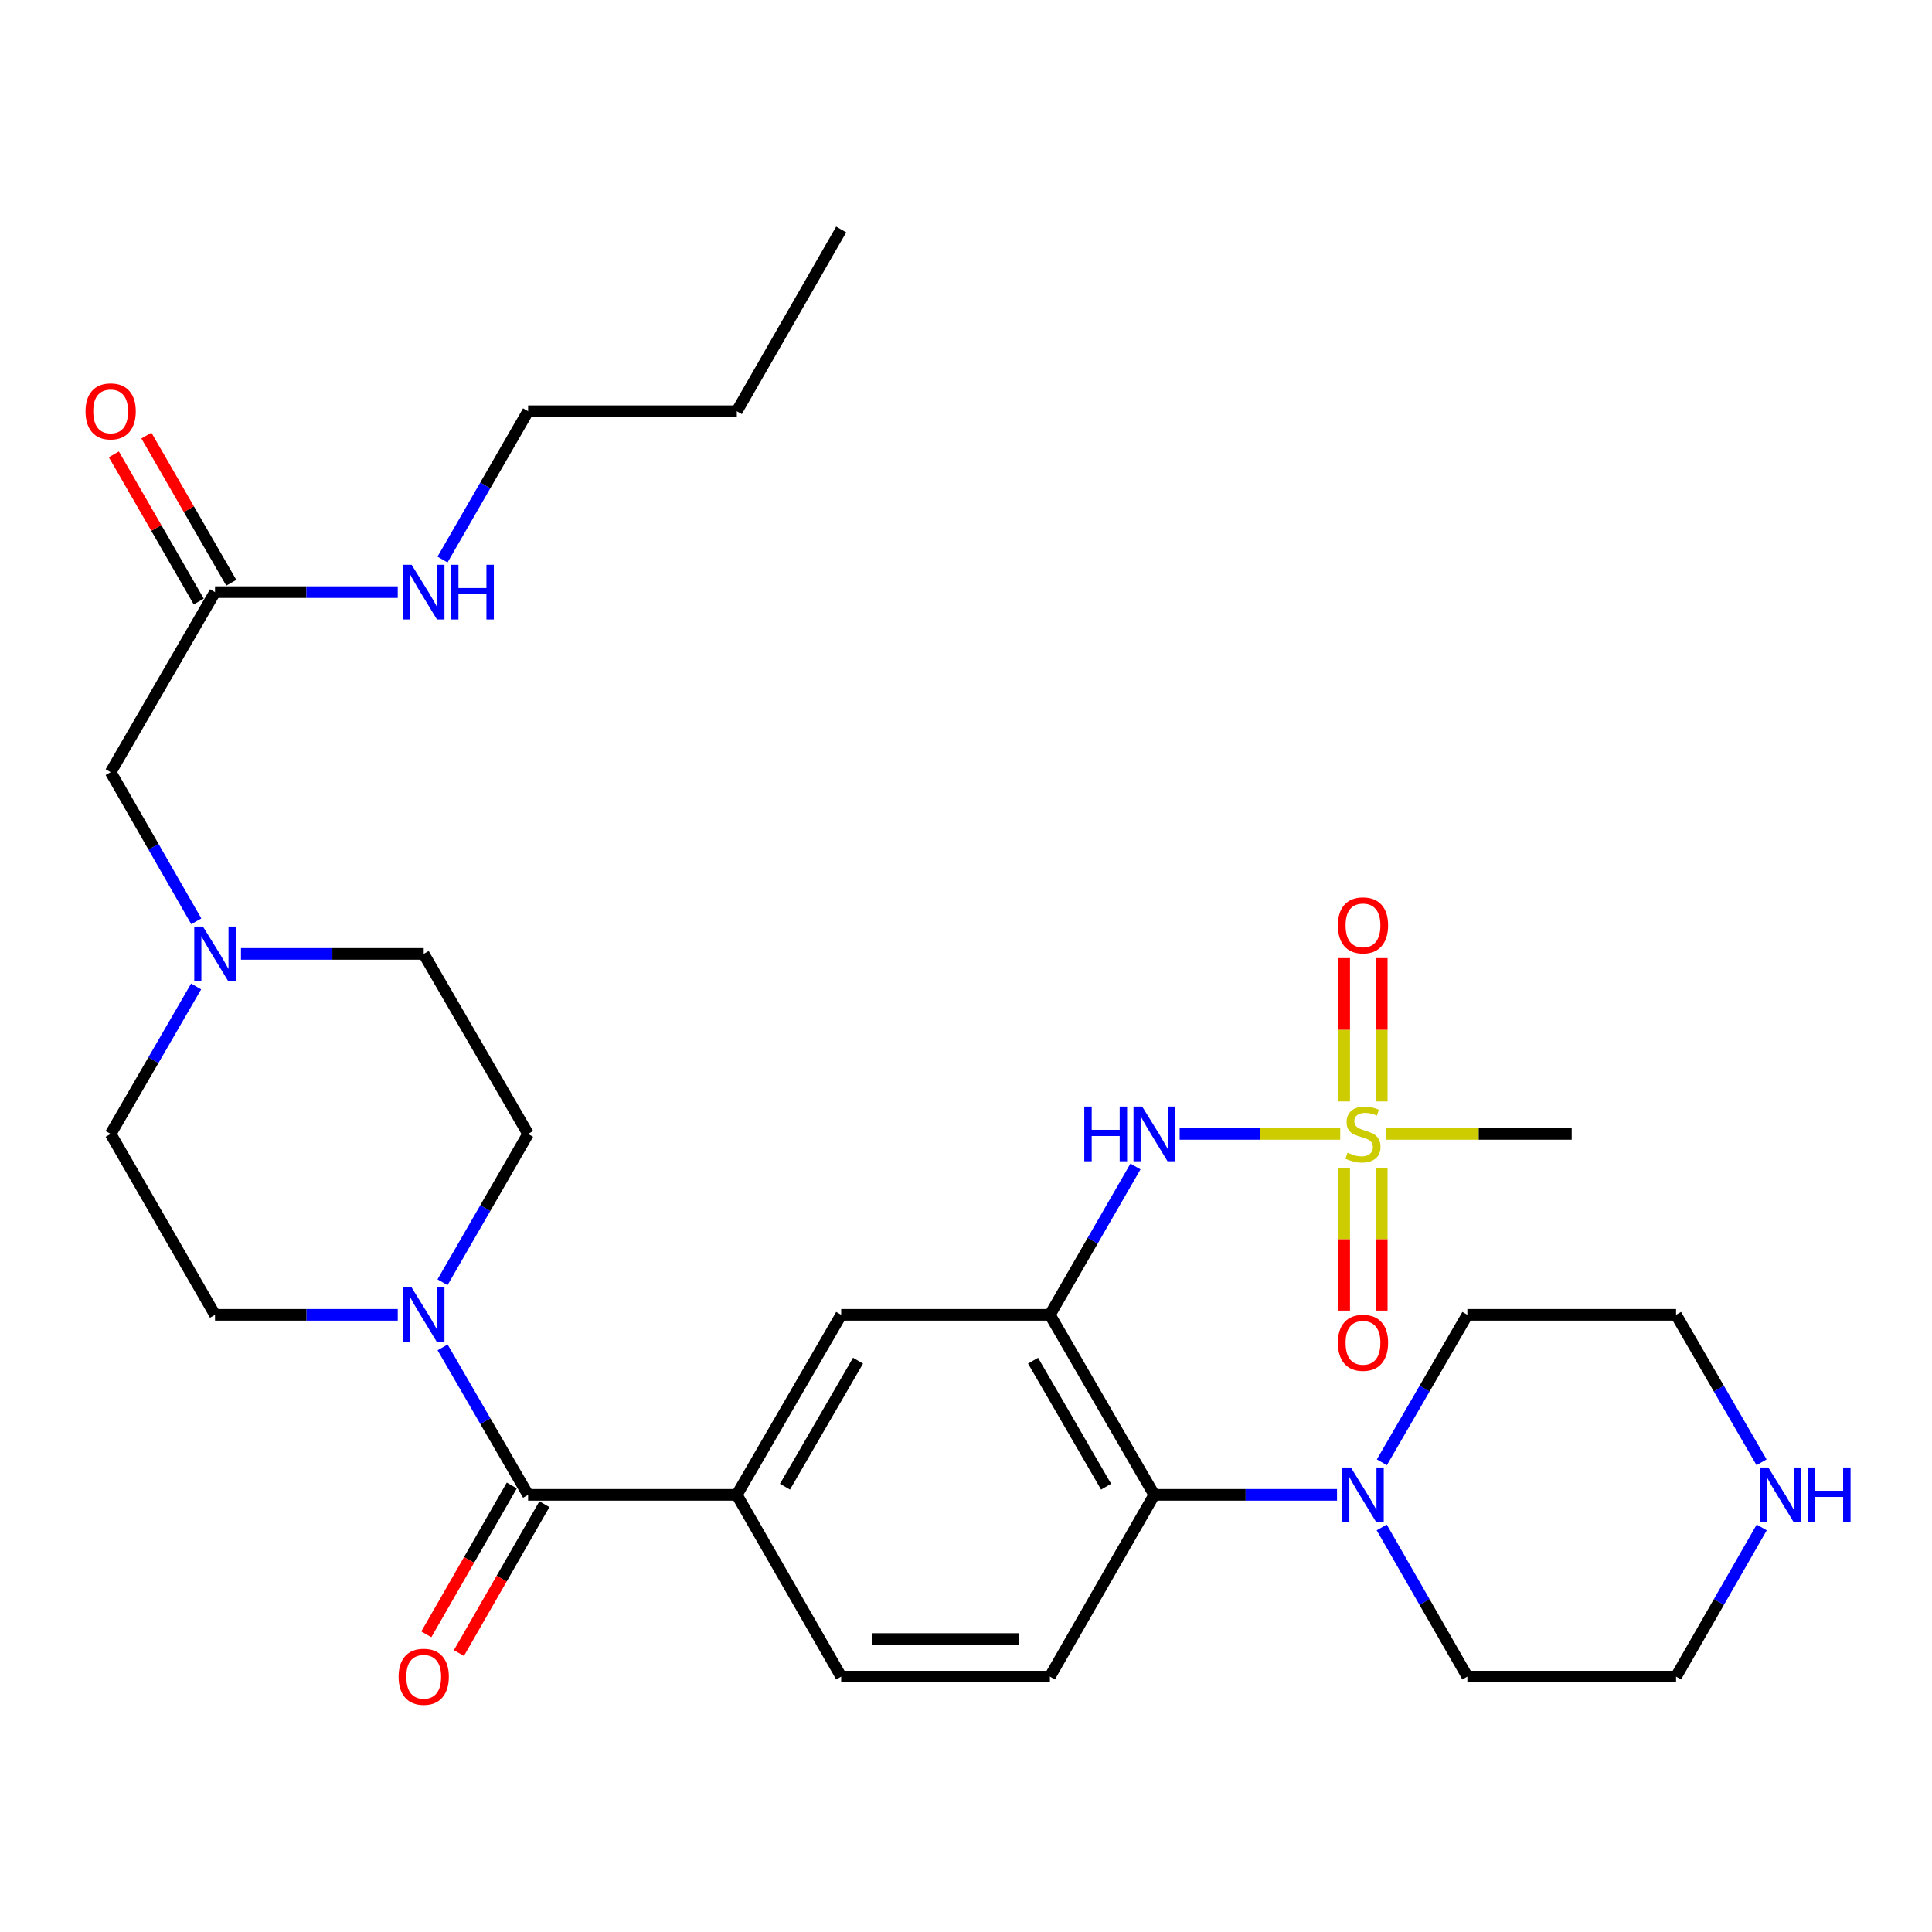 <?xml version='1.0' encoding='iso-8859-1'?>
<svg version='1.1' baseProfile='full'
              xmlns='http://www.w3.org/2000/svg'
                      xmlns:rdkit='http://www.rdkit.org/xml'
                      xmlns:xlink='http://www.w3.org/1999/xlink'
                  xml:space='preserve'
width='1000px' height='1000px' viewBox='0 0 1000 1000'>
<!-- END OF HEADER -->
<rect style='opacity:1.0;fill:#FFFFFF;stroke:none' width='1000' height='1000' x='0' y='0'> </rect>
<path class='bond-2' d='M 693.699,586.912 L 652.145,586.912' style='fill:none;fill-rule:evenodd;stroke:#CCCC00;stroke-width:6px;stroke-linecap:butt;stroke-linejoin:miter;stroke-opacity:1' />
<path class='bond-2' d='M 652.145,586.912 L 610.591,586.912' style='fill:none;fill-rule:evenodd;stroke:#0000FF;stroke-width:6px;stroke-linecap:butt;stroke-linejoin:miter;stroke-opacity:1' />
<path class='bond-10' d='M 695.755,604.493 L 695.755,641.429' style='fill:none;fill-rule:evenodd;stroke:#CCCC00;stroke-width:6px;stroke-linecap:butt;stroke-linejoin:miter;stroke-opacity:1' />
<path class='bond-10' d='M 695.755,641.429 L 695.755,678.365' style='fill:none;fill-rule:evenodd;stroke:#FF0000;stroke-width:6px;stroke-linecap:butt;stroke-linejoin:miter;stroke-opacity:1' />
<path class='bond-10' d='M 715.205,604.493 L 715.205,641.429' style='fill:none;fill-rule:evenodd;stroke:#CCCC00;stroke-width:6px;stroke-linecap:butt;stroke-linejoin:miter;stroke-opacity:1' />
<path class='bond-10' d='M 715.205,641.429 L 715.205,678.365' style='fill:none;fill-rule:evenodd;stroke:#FF0000;stroke-width:6px;stroke-linecap:butt;stroke-linejoin:miter;stroke-opacity:1' />
<path class='bond-11' d='M 715.205,570.091 L 715.205,533.009' style='fill:none;fill-rule:evenodd;stroke:#CCCC00;stroke-width:6px;stroke-linecap:butt;stroke-linejoin:miter;stroke-opacity:1' />
<path class='bond-11' d='M 715.205,533.009 L 715.205,495.928' style='fill:none;fill-rule:evenodd;stroke:#FF0000;stroke-width:6px;stroke-linecap:butt;stroke-linejoin:miter;stroke-opacity:1' />
<path class='bond-11' d='M 695.755,570.091 L 695.755,533.009' style='fill:none;fill-rule:evenodd;stroke:#CCCC00;stroke-width:6px;stroke-linecap:butt;stroke-linejoin:miter;stroke-opacity:1' />
<path class='bond-11' d='M 695.755,533.009 L 695.755,495.928' style='fill:none;fill-rule:evenodd;stroke:#FF0000;stroke-width:6px;stroke-linecap:butt;stroke-linejoin:miter;stroke-opacity:1' />
<path class='bond-23' d='M 717.261,586.912 L 765.388,586.912' style='fill:none;fill-rule:evenodd;stroke:#CCCC00;stroke-width:6px;stroke-linecap:butt;stroke-linejoin:miter;stroke-opacity:1' />
<path class='bond-23' d='M 765.388,586.912 L 813.514,586.912' style='fill:none;fill-rule:evenodd;stroke:#000000;stroke-width:6px;stroke-linecap:butt;stroke-linejoin:miter;stroke-opacity:1' />
<path class='bond-0' d='M 543.428,680.553 L 565.573,642.164' style='fill:none;fill-rule:evenodd;stroke:#000000;stroke-width:6px;stroke-linecap:butt;stroke-linejoin:miter;stroke-opacity:1' />
<path class='bond-0' d='M 565.573,642.164 L 587.718,603.774' style='fill:none;fill-rule:evenodd;stroke:#0000FF;stroke-width:6px;stroke-linecap:butt;stroke-linejoin:miter;stroke-opacity:1' />
<path class='bond-4' d='M 543.428,680.553 L 597.445,773.73' style='fill:none;fill-rule:evenodd;stroke:#000000;stroke-width:6px;stroke-linecap:butt;stroke-linejoin:miter;stroke-opacity:1' />
<path class='bond-4' d='M 534.703,704.285 L 572.515,769.509' style='fill:none;fill-rule:evenodd;stroke:#000000;stroke-width:6px;stroke-linecap:butt;stroke-linejoin:miter;stroke-opacity:1' />
<path class='bond-7' d='M 543.428,680.553 L 435.393,680.553' style='fill:none;fill-rule:evenodd;stroke:#000000;stroke-width:6px;stroke-linecap:butt;stroke-linejoin:miter;stroke-opacity:1' />
<path class='bond-1' d='M 273.341,773.73 L 381.376,773.73' style='fill:none;fill-rule:evenodd;stroke:#000000;stroke-width:6px;stroke-linecap:butt;stroke-linejoin:miter;stroke-opacity:1' />
<path class='bond-3' d='M 273.341,773.73 L 251.213,735.568' style='fill:none;fill-rule:evenodd;stroke:#000000;stroke-width:6px;stroke-linecap:butt;stroke-linejoin:miter;stroke-opacity:1' />
<path class='bond-3' d='M 251.213,735.568 L 229.085,697.406' style='fill:none;fill-rule:evenodd;stroke:#0000FF;stroke-width:6px;stroke-linecap:butt;stroke-linejoin:miter;stroke-opacity:1' />
<path class='bond-14' d='M 264.908,768.887 L 242.784,807.408' style='fill:none;fill-rule:evenodd;stroke:#000000;stroke-width:6px;stroke-linecap:butt;stroke-linejoin:miter;stroke-opacity:1' />
<path class='bond-14' d='M 242.784,807.408 L 220.661,845.929' style='fill:none;fill-rule:evenodd;stroke:#FF0000;stroke-width:6px;stroke-linecap:butt;stroke-linejoin:miter;stroke-opacity:1' />
<path class='bond-14' d='M 281.774,778.574 L 259.651,817.094' style='fill:none;fill-rule:evenodd;stroke:#000000;stroke-width:6px;stroke-linecap:butt;stroke-linejoin:miter;stroke-opacity:1' />
<path class='bond-14' d='M 259.651,817.094 L 237.528,855.615' style='fill:none;fill-rule:evenodd;stroke:#FF0000;stroke-width:6px;stroke-linecap:butt;stroke-linejoin:miter;stroke-opacity:1' />
<path class='bond-15' d='M 229.042,663.691 L 251.191,625.301' style='fill:none;fill-rule:evenodd;stroke:#0000FF;stroke-width:6px;stroke-linecap:butt;stroke-linejoin:miter;stroke-opacity:1' />
<path class='bond-15' d='M 251.191,625.301 L 273.341,586.912' style='fill:none;fill-rule:evenodd;stroke:#000000;stroke-width:6px;stroke-linecap:butt;stroke-linejoin:miter;stroke-opacity:1' />
<path class='bond-16' d='M 205.872,680.553 L 158.58,680.553' style='fill:none;fill-rule:evenodd;stroke:#0000FF;stroke-width:6px;stroke-linecap:butt;stroke-linejoin:miter;stroke-opacity:1' />
<path class='bond-16' d='M 158.58,680.553 L 111.289,680.553' style='fill:none;fill-rule:evenodd;stroke:#000000;stroke-width:6px;stroke-linecap:butt;stroke-linejoin:miter;stroke-opacity:1' />
<path class='bond-6' d='M 597.445,773.73 L 644.742,773.73' style='fill:none;fill-rule:evenodd;stroke:#000000;stroke-width:6px;stroke-linecap:butt;stroke-linejoin:miter;stroke-opacity:1' />
<path class='bond-6' d='M 644.742,773.73 L 692.039,773.73' style='fill:none;fill-rule:evenodd;stroke:#0000FF;stroke-width:6px;stroke-linecap:butt;stroke-linejoin:miter;stroke-opacity:1' />
<path class='bond-9' d='M 597.445,773.73 L 543.428,867.804' style='fill:none;fill-rule:evenodd;stroke:#000000;stroke-width:6px;stroke-linecap:butt;stroke-linejoin:miter;stroke-opacity:1' />
<path class='bond-5' d='M 381.376,773.73 L 435.393,680.553' style='fill:none;fill-rule:evenodd;stroke:#000000;stroke-width:6px;stroke-linecap:butt;stroke-linejoin:miter;stroke-opacity:1' />
<path class='bond-5' d='M 406.305,769.509 L 444.117,704.285' style='fill:none;fill-rule:evenodd;stroke:#000000;stroke-width:6px;stroke-linecap:butt;stroke-linejoin:miter;stroke-opacity:1' />
<path class='bond-13' d='M 381.376,773.73 L 435.393,867.804' style='fill:none;fill-rule:evenodd;stroke:#000000;stroke-width:6px;stroke-linecap:butt;stroke-linejoin:miter;stroke-opacity:1' />
<path class='bond-24' d='M 715.252,756.878 L 737.38,718.715' style='fill:none;fill-rule:evenodd;stroke:#0000FF;stroke-width:6px;stroke-linecap:butt;stroke-linejoin:miter;stroke-opacity:1' />
<path class='bond-24' d='M 737.38,718.715 L 759.508,680.553' style='fill:none;fill-rule:evenodd;stroke:#000000;stroke-width:6px;stroke-linecap:butt;stroke-linejoin:miter;stroke-opacity:1' />
<path class='bond-25' d='M 715.17,790.602 L 737.339,829.203' style='fill:none;fill-rule:evenodd;stroke:#0000FF;stroke-width:6px;stroke-linecap:butt;stroke-linejoin:miter;stroke-opacity:1' />
<path class='bond-25' d='M 737.339,829.203 L 759.508,867.804' style='fill:none;fill-rule:evenodd;stroke:#000000;stroke-width:6px;stroke-linecap:butt;stroke-linejoin:miter;stroke-opacity:1' />
<path class='bond-8' d='M 101.519,510.587 L 79.395,548.749' style='fill:none;fill-rule:evenodd;stroke:#0000FF;stroke-width:6px;stroke-linecap:butt;stroke-linejoin:miter;stroke-opacity:1' />
<path class='bond-8' d='M 79.395,548.749 L 57.271,586.912' style='fill:none;fill-rule:evenodd;stroke:#000000;stroke-width:6px;stroke-linecap:butt;stroke-linejoin:miter;stroke-opacity:1' />
<path class='bond-18' d='M 101.6,476.863 L 79.436,438.267' style='fill:none;fill-rule:evenodd;stroke:#0000FF;stroke-width:6px;stroke-linecap:butt;stroke-linejoin:miter;stroke-opacity:1' />
<path class='bond-18' d='M 79.436,438.267 L 57.271,399.672' style='fill:none;fill-rule:evenodd;stroke:#000000;stroke-width:6px;stroke-linecap:butt;stroke-linejoin:miter;stroke-opacity:1' />
<path class='bond-33' d='M 124.729,493.735 L 172.021,493.735' style='fill:none;fill-rule:evenodd;stroke:#0000FF;stroke-width:6px;stroke-linecap:butt;stroke-linejoin:miter;stroke-opacity:1' />
<path class='bond-33' d='M 172.021,493.735 L 219.313,493.735' style='fill:none;fill-rule:evenodd;stroke:#000000;stroke-width:6px;stroke-linecap:butt;stroke-linejoin:miter;stroke-opacity:1' />
<path class='bond-31' d='M 543.428,867.804 L 435.393,867.804' style='fill:none;fill-rule:evenodd;stroke:#000000;stroke-width:6px;stroke-linecap:butt;stroke-linejoin:miter;stroke-opacity:1' />
<path class='bond-31' d='M 527.222,848.354 L 451.598,848.354' style='fill:none;fill-rule:evenodd;stroke:#000000;stroke-width:6px;stroke-linecap:butt;stroke-linejoin:miter;stroke-opacity:1' />
<path class='bond-12' d='M 111.289,306.484 L 57.271,399.672' style='fill:none;fill-rule:evenodd;stroke:#000000;stroke-width:6px;stroke-linecap:butt;stroke-linejoin:miter;stroke-opacity:1' />
<path class='bond-19' d='M 119.712,301.624 L 97.741,263.54' style='fill:none;fill-rule:evenodd;stroke:#000000;stroke-width:6px;stroke-linecap:butt;stroke-linejoin:miter;stroke-opacity:1' />
<path class='bond-19' d='M 97.741,263.54 L 75.769,225.456' style='fill:none;fill-rule:evenodd;stroke:#FF0000;stroke-width:6px;stroke-linecap:butt;stroke-linejoin:miter;stroke-opacity:1' />
<path class='bond-19' d='M 102.865,311.344 L 80.894,273.259' style='fill:none;fill-rule:evenodd;stroke:#000000;stroke-width:6px;stroke-linecap:butt;stroke-linejoin:miter;stroke-opacity:1' />
<path class='bond-19' d='M 80.894,273.259 L 58.922,235.175' style='fill:none;fill-rule:evenodd;stroke:#FF0000;stroke-width:6px;stroke-linecap:butt;stroke-linejoin:miter;stroke-opacity:1' />
<path class='bond-22' d='M 111.289,306.484 L 158.58,306.484' style='fill:none;fill-rule:evenodd;stroke:#000000;stroke-width:6px;stroke-linecap:butt;stroke-linejoin:miter;stroke-opacity:1' />
<path class='bond-22' d='M 158.58,306.484 L 205.872,306.484' style='fill:none;fill-rule:evenodd;stroke:#0000FF;stroke-width:6px;stroke-linecap:butt;stroke-linejoin:miter;stroke-opacity:1' />
<path class='bond-21' d='M 273.341,586.912 L 219.313,493.735' style='fill:none;fill-rule:evenodd;stroke:#000000;stroke-width:6px;stroke-linecap:butt;stroke-linejoin:miter;stroke-opacity:1' />
<path class='bond-20' d='M 111.289,680.553 L 57.271,586.912' style='fill:none;fill-rule:evenodd;stroke:#000000;stroke-width:6px;stroke-linecap:butt;stroke-linejoin:miter;stroke-opacity:1' />
<path class='bond-17' d='M 911.861,790.602 L 889.697,829.203' style='fill:none;fill-rule:evenodd;stroke:#0000FF;stroke-width:6px;stroke-linecap:butt;stroke-linejoin:miter;stroke-opacity:1' />
<path class='bond-17' d='M 889.697,829.203 L 867.532,867.804' style='fill:none;fill-rule:evenodd;stroke:#000000;stroke-width:6px;stroke-linecap:butt;stroke-linejoin:miter;stroke-opacity:1' />
<path class='bond-32' d='M 911.779,756.878 L 889.656,718.716' style='fill:none;fill-rule:evenodd;stroke:#0000FF;stroke-width:6px;stroke-linecap:butt;stroke-linejoin:miter;stroke-opacity:1' />
<path class='bond-32' d='M 889.656,718.716 L 867.532,680.553' style='fill:none;fill-rule:evenodd;stroke:#000000;stroke-width:6px;stroke-linecap:butt;stroke-linejoin:miter;stroke-opacity:1' />
<path class='bond-28' d='M 229.043,289.621 L 251.192,251.237' style='fill:none;fill-rule:evenodd;stroke:#0000FF;stroke-width:6px;stroke-linecap:butt;stroke-linejoin:miter;stroke-opacity:1' />
<path class='bond-28' d='M 251.192,251.237 L 273.341,212.853' style='fill:none;fill-rule:evenodd;stroke:#000000;stroke-width:6px;stroke-linecap:butt;stroke-linejoin:miter;stroke-opacity:1' />
<path class='bond-27' d='M 759.508,680.553 L 867.532,680.553' style='fill:none;fill-rule:evenodd;stroke:#000000;stroke-width:6px;stroke-linecap:butt;stroke-linejoin:miter;stroke-opacity:1' />
<path class='bond-26' d='M 759.508,867.804 L 867.532,867.804' style='fill:none;fill-rule:evenodd;stroke:#000000;stroke-width:6px;stroke-linecap:butt;stroke-linejoin:miter;stroke-opacity:1' />
<path class='bond-29' d='M 273.341,212.853 L 381.376,212.853' style='fill:none;fill-rule:evenodd;stroke:#000000;stroke-width:6px;stroke-linecap:butt;stroke-linejoin:miter;stroke-opacity:1' />
<path class='bond-30' d='M 381.376,212.853 L 435.393,118.779' style='fill:none;fill-rule:evenodd;stroke:#000000;stroke-width:6px;stroke-linecap:butt;stroke-linejoin:miter;stroke-opacity:1' />
<path  class='atom-0' d='M 697.48 596.632
Q 697.8 596.752, 699.12 597.312
Q 700.44 597.872, 701.88 598.232
Q 703.36 598.552, 704.8 598.552
Q 707.48 598.552, 709.04 597.272
Q 710.6 595.952, 710.6 593.672
Q 710.6 592.112, 709.8 591.152
Q 709.04 590.192, 707.84 589.672
Q 706.64 589.152, 704.64 588.552
Q 702.12 587.792, 700.6 587.072
Q 699.12 586.352, 698.04 584.832
Q 697 583.312, 697 580.752
Q 697 577.192, 699.4 574.992
Q 701.84 572.792, 706.64 572.792
Q 709.92 572.792, 713.64 574.352
L 712.72 577.432
Q 709.32 576.032, 706.76 576.032
Q 704 576.032, 702.48 577.192
Q 700.96 578.312, 701 580.272
Q 701 581.792, 701.76 582.712
Q 702.56 583.632, 703.68 584.152
Q 704.84 584.672, 706.76 585.272
Q 709.32 586.072, 710.84 586.872
Q 712.36 587.672, 713.44 589.312
Q 714.56 590.912, 714.56 593.672
Q 714.56 597.592, 711.92 599.712
Q 709.32 601.792, 704.96 601.792
Q 702.44 601.792, 700.52 601.232
Q 698.64 600.712, 696.4 599.792
L 697.48 596.632
' fill='#CCCC00'/>
<path  class='atom-3' d='M 561.225 572.752
L 565.065 572.752
L 565.065 584.792
L 579.545 584.792
L 579.545 572.752
L 583.385 572.752
L 583.385 601.072
L 579.545 601.072
L 579.545 587.992
L 565.065 587.992
L 565.065 601.072
L 561.225 601.072
L 561.225 572.752
' fill='#0000FF'/>
<path  class='atom-3' d='M 591.185 572.752
L 600.465 587.752
Q 601.385 589.232, 602.865 591.912
Q 604.345 594.592, 604.425 594.752
L 604.425 572.752
L 608.185 572.752
L 608.185 601.072
L 604.305 601.072
L 594.345 584.672
Q 593.185 582.752, 591.945 580.552
Q 590.745 578.352, 590.385 577.672
L 590.385 601.072
L 586.705 601.072
L 586.705 572.752
L 591.185 572.752
' fill='#0000FF'/>
<path  class='atom-4' d='M 213.053 666.393
L 222.333 681.393
Q 223.253 682.873, 224.733 685.553
Q 226.213 688.233, 226.293 688.393
L 226.293 666.393
L 230.053 666.393
L 230.053 694.713
L 226.173 694.713
L 216.213 678.313
Q 215.053 676.393, 213.813 674.193
Q 212.613 671.993, 212.253 671.313
L 212.253 694.713
L 208.573 694.713
L 208.573 666.393
L 213.053 666.393
' fill='#0000FF'/>
<path  class='atom-7' d='M 699.22 759.57
L 708.5 774.57
Q 709.42 776.05, 710.9 778.73
Q 712.38 781.41, 712.46 781.57
L 712.46 759.57
L 716.22 759.57
L 716.22 787.89
L 712.34 787.89
L 702.38 771.49
Q 701.22 769.57, 699.98 767.37
Q 698.78 765.17, 698.42 764.49
L 698.42 787.89
L 694.74 787.89
L 694.74 759.57
L 699.22 759.57
' fill='#0000FF'/>
<path  class='atom-9' d='M 105.029 479.575
L 114.309 494.575
Q 115.229 496.055, 116.709 498.735
Q 118.189 501.415, 118.269 501.575
L 118.269 479.575
L 122.029 479.575
L 122.029 507.895
L 118.149 507.895
L 108.189 491.495
Q 107.029 489.575, 105.789 487.375
Q 104.589 485.175, 104.229 484.495
L 104.229 507.895
L 100.549 507.895
L 100.549 479.575
L 105.029 479.575
' fill='#0000FF'/>
<path  class='atom-11' d='M 692.48 695.026
Q 692.48 688.226, 695.84 684.426
Q 699.2 680.626, 705.48 680.626
Q 711.76 680.626, 715.12 684.426
Q 718.48 688.226, 718.48 695.026
Q 718.48 701.906, 715.08 705.826
Q 711.68 709.706, 705.48 709.706
Q 699.24 709.706, 695.84 705.826
Q 692.48 701.946, 692.48 695.026
M 705.48 706.506
Q 709.8 706.506, 712.12 703.626
Q 714.48 700.706, 714.48 695.026
Q 714.48 689.466, 712.12 686.666
Q 709.8 683.826, 705.48 683.826
Q 701.16 683.826, 698.8 686.626
Q 696.48 689.426, 696.48 695.026
Q 696.48 700.746, 698.8 703.626
Q 701.16 706.506, 705.48 706.506
' fill='#FF0000'/>
<path  class='atom-12' d='M 692.48 478.968
Q 692.48 472.168, 695.84 468.368
Q 699.2 464.568, 705.48 464.568
Q 711.76 464.568, 715.12 468.368
Q 718.48 472.168, 718.48 478.968
Q 718.48 485.848, 715.08 489.768
Q 711.68 493.648, 705.48 493.648
Q 699.24 493.648, 695.84 489.768
Q 692.48 485.888, 692.48 478.968
M 705.48 490.448
Q 709.8 490.448, 712.12 487.568
Q 714.48 484.648, 714.48 478.968
Q 714.48 473.408, 712.12 470.608
Q 709.8 467.768, 705.48 467.768
Q 701.16 467.768, 698.8 470.568
Q 696.48 473.368, 696.48 478.968
Q 696.48 484.688, 698.8 487.568
Q 701.16 490.448, 705.48 490.448
' fill='#FF0000'/>
<path  class='atom-15' d='M 206.313 867.884
Q 206.313 861.084, 209.673 857.284
Q 213.033 853.484, 219.313 853.484
Q 225.593 853.484, 228.953 857.284
Q 232.313 861.084, 232.313 867.884
Q 232.313 874.764, 228.913 878.684
Q 225.513 882.564, 219.313 882.564
Q 213.073 882.564, 209.673 878.684
Q 206.313 874.804, 206.313 867.884
M 219.313 879.364
Q 223.633 879.364, 225.953 876.484
Q 228.313 873.564, 228.313 867.884
Q 228.313 862.324, 225.953 859.524
Q 223.633 856.684, 219.313 856.684
Q 214.993 856.684, 212.633 859.484
Q 210.313 862.284, 210.313 867.884
Q 210.313 873.604, 212.633 876.484
Q 214.993 879.364, 219.313 879.364
' fill='#FF0000'/>
<path  class='atom-18' d='M 915.289 759.57
L 924.569 774.57
Q 925.489 776.05, 926.969 778.73
Q 928.449 781.41, 928.529 781.57
L 928.529 759.57
L 932.289 759.57
L 932.289 787.89
L 928.409 787.89
L 918.449 771.49
Q 917.289 769.57, 916.049 767.37
Q 914.849 765.17, 914.489 764.49
L 914.489 787.89
L 910.809 787.89
L 910.809 759.57
L 915.289 759.57
' fill='#0000FF'/>
<path  class='atom-18' d='M 935.689 759.57
L 939.529 759.57
L 939.529 771.61
L 954.009 771.61
L 954.009 759.57
L 957.849 759.57
L 957.849 787.89
L 954.009 787.89
L 954.009 774.81
L 939.529 774.81
L 939.529 787.89
L 935.689 787.89
L 935.689 759.57
' fill='#0000FF'/>
<path  class='atom-20' d='M 44.271 212.933
Q 44.271 206.133, 47.631 202.333
Q 50.991 198.533, 57.271 198.533
Q 63.551 198.533, 66.911 202.333
Q 70.271 206.133, 70.271 212.933
Q 70.271 219.813, 66.871 223.733
Q 63.471 227.613, 57.271 227.613
Q 51.031 227.613, 47.631 223.733
Q 44.271 219.853, 44.271 212.933
M 57.271 224.413
Q 61.591 224.413, 63.911 221.533
Q 66.271 218.613, 66.271 212.933
Q 66.271 207.373, 63.911 204.573
Q 61.591 201.733, 57.271 201.733
Q 52.951 201.733, 50.591 204.533
Q 48.271 207.333, 48.271 212.933
Q 48.271 218.653, 50.591 221.533
Q 52.951 224.413, 57.271 224.413
' fill='#FF0000'/>
<path  class='atom-23' d='M 213.053 292.324
L 222.333 307.324
Q 223.253 308.804, 224.733 311.484
Q 226.213 314.164, 226.293 314.324
L 226.293 292.324
L 230.053 292.324
L 230.053 320.644
L 226.173 320.644
L 216.213 304.244
Q 215.053 302.324, 213.813 300.124
Q 212.613 297.924, 212.253 297.244
L 212.253 320.644
L 208.573 320.644
L 208.573 292.324
L 213.053 292.324
' fill='#0000FF'/>
<path  class='atom-23' d='M 233.453 292.324
L 237.293 292.324
L 237.293 304.364
L 251.773 304.364
L 251.773 292.324
L 255.613 292.324
L 255.613 320.644
L 251.773 320.644
L 251.773 307.564
L 237.293 307.564
L 237.293 320.644
L 233.453 320.644
L 233.453 292.324
' fill='#0000FF'/>
</svg>
